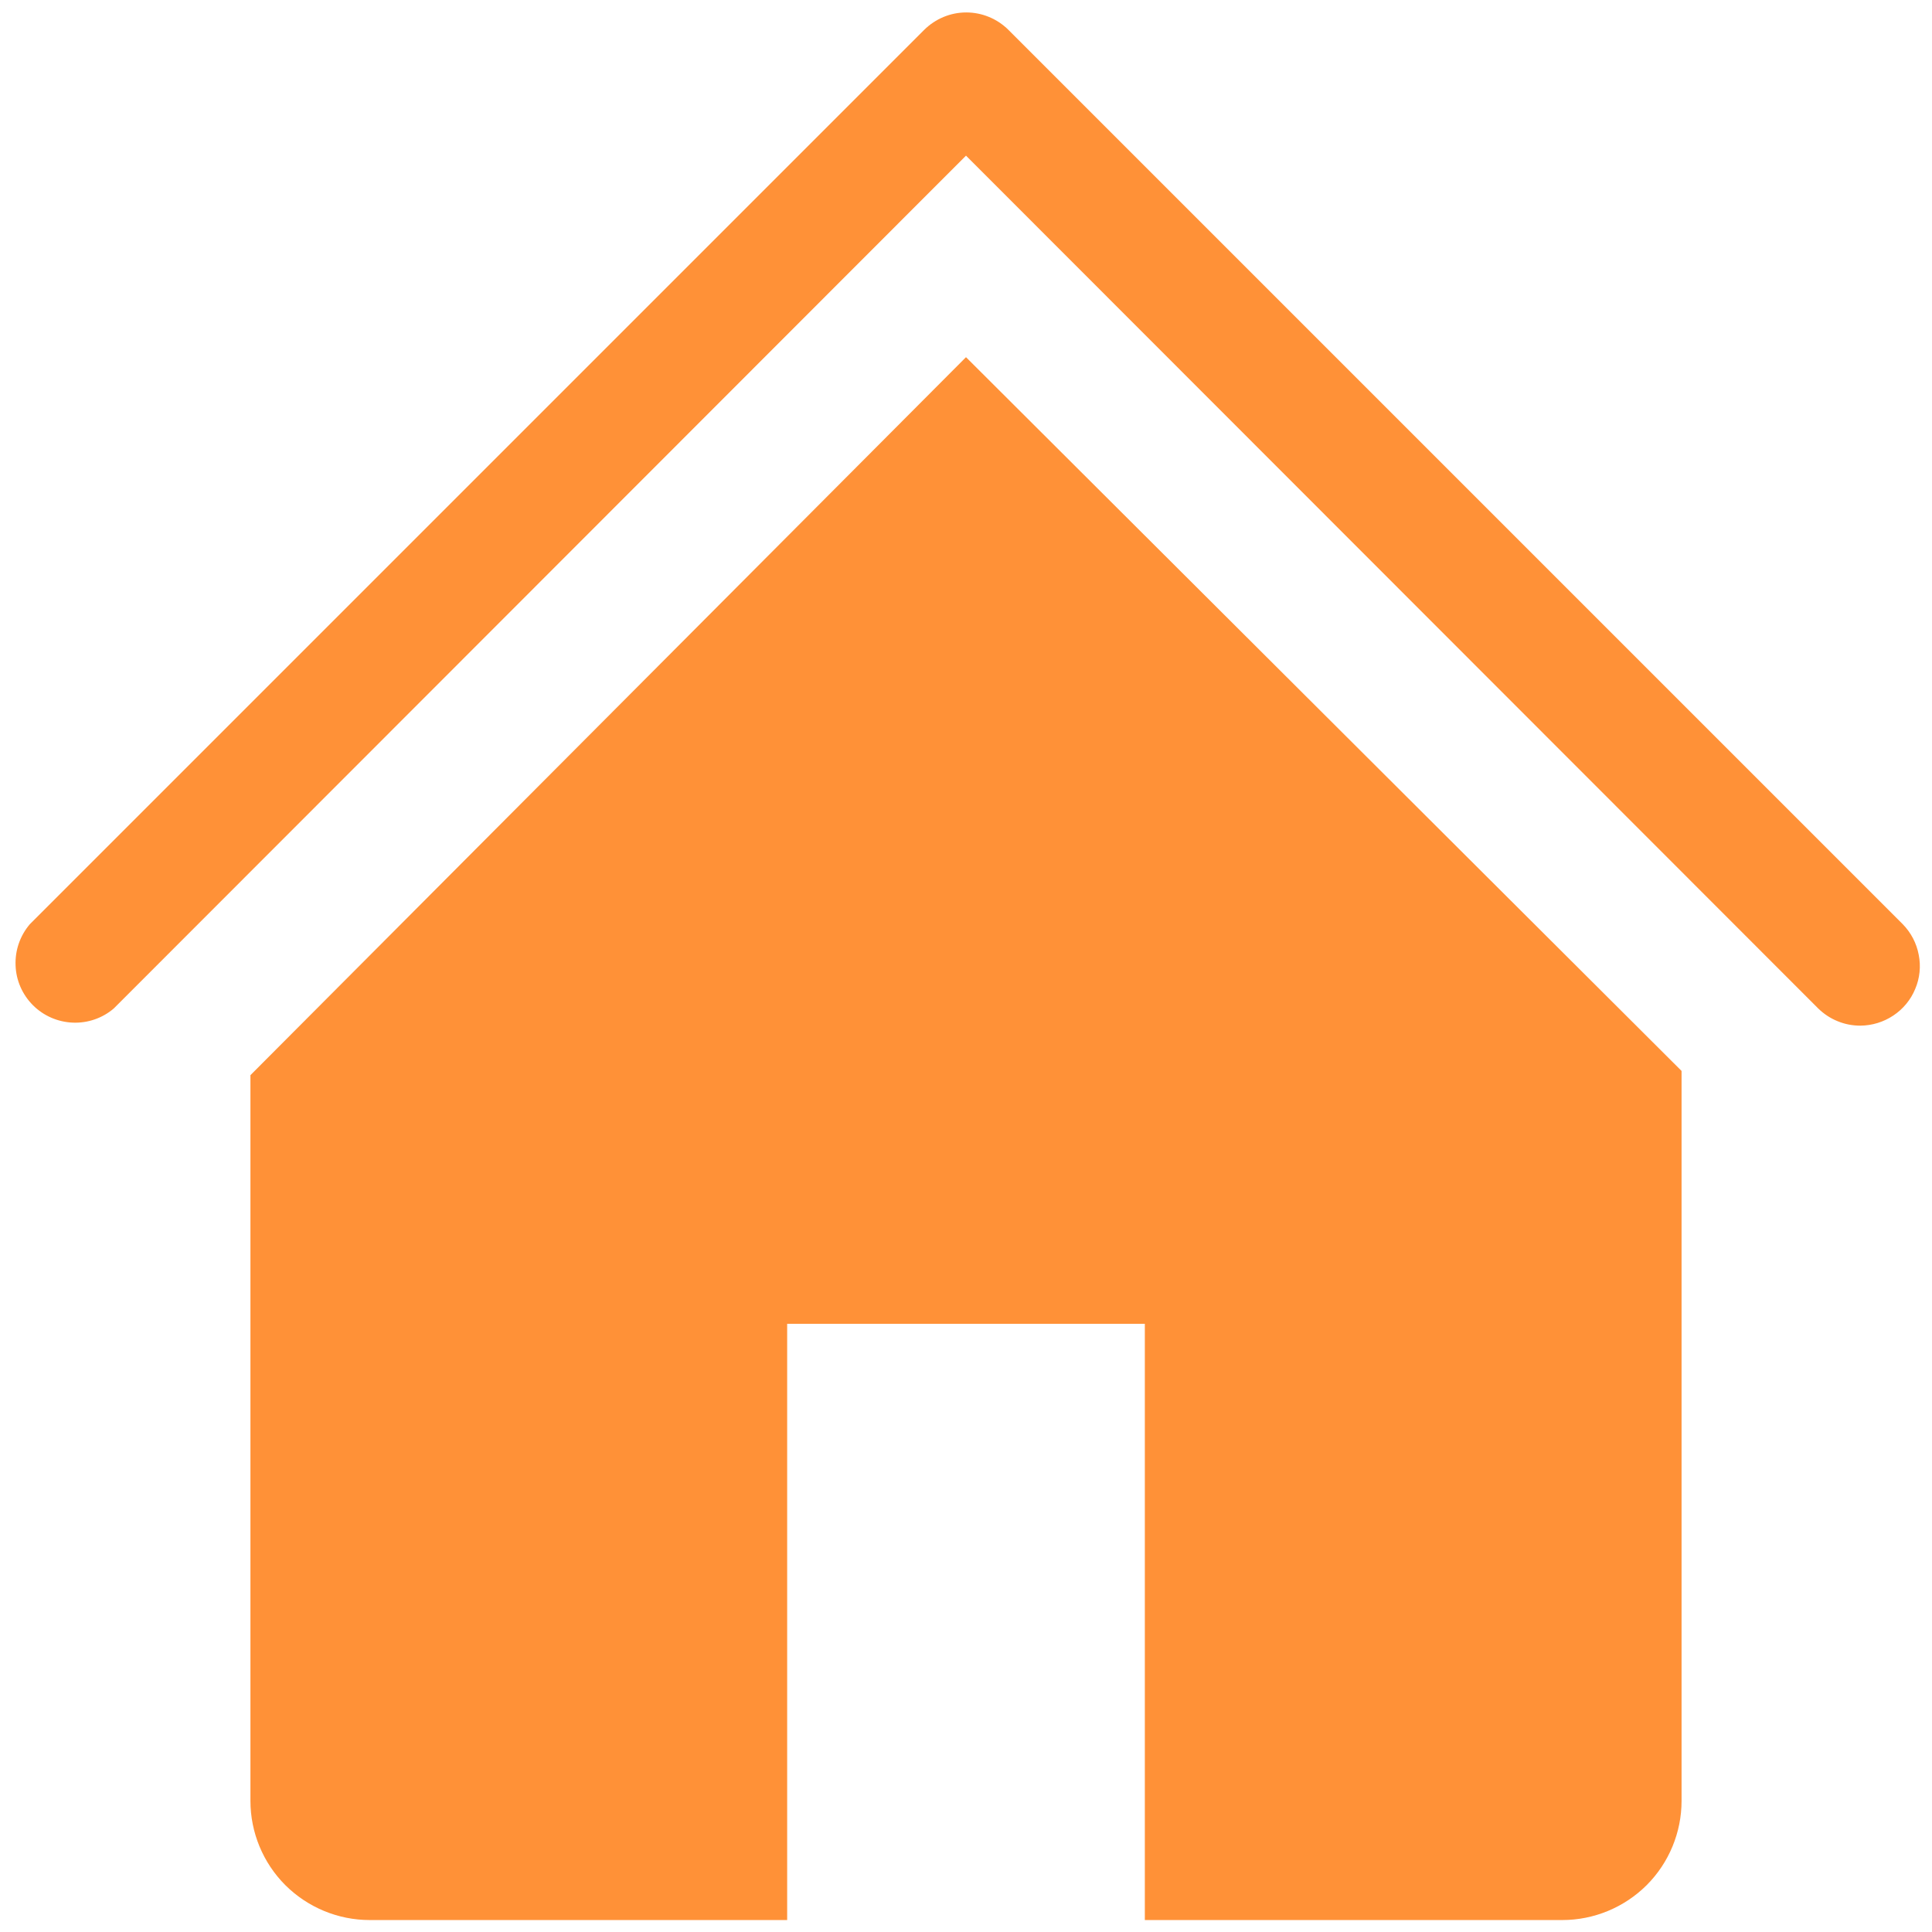 <svg xmlns="http://www.w3.org/2000/svg" width="16" height="16" viewBox="0 0 16 16" fill="#ff9137">
	<g clip-path="url(#clip0_1_64)">
		<path
			d="M15.407 8.494C15.342 8.494 15.278 8.482 15.218 8.457C15.158 8.433 15.103 8.396 15.057 8.351L8 1.289L0.943 8.351C0.849 8.432 0.727 8.474 0.603 8.469C0.479 8.464 0.361 8.413 0.273 8.325C0.185 8.237 0.133 8.119 0.129 7.995C0.124 7.87 0.166 7.749 0.247 7.654L7.654 0.247C7.747 0.155 7.872 0.103 8.002 0.103C8.133 0.103 8.258 0.155 8.351 0.247L15.758 7.654C15.826 7.724 15.872 7.811 15.89 7.907C15.909 8.002 15.899 8.101 15.861 8.19C15.824 8.28 15.761 8.356 15.68 8.41C15.599 8.464 15.505 8.493 15.407 8.494Z" />
		<path
			d="M8 2.958L2.074 8.904V14.914C2.074 15.175 2.178 15.427 2.363 15.612C2.549 15.797 2.8 15.901 3.062 15.901H6.519V10.963H9.481V15.901H12.938C13.2 15.901 13.451 15.797 13.637 15.612C13.822 15.427 13.926 15.175 13.926 14.914V8.869L8 2.958Z" />
	</g>
	<defs>
		<clipPath id="clip0_1_64">
			<rect width="16" height="16" fill="white" />
		</clipPath>
	</defs>
</svg>